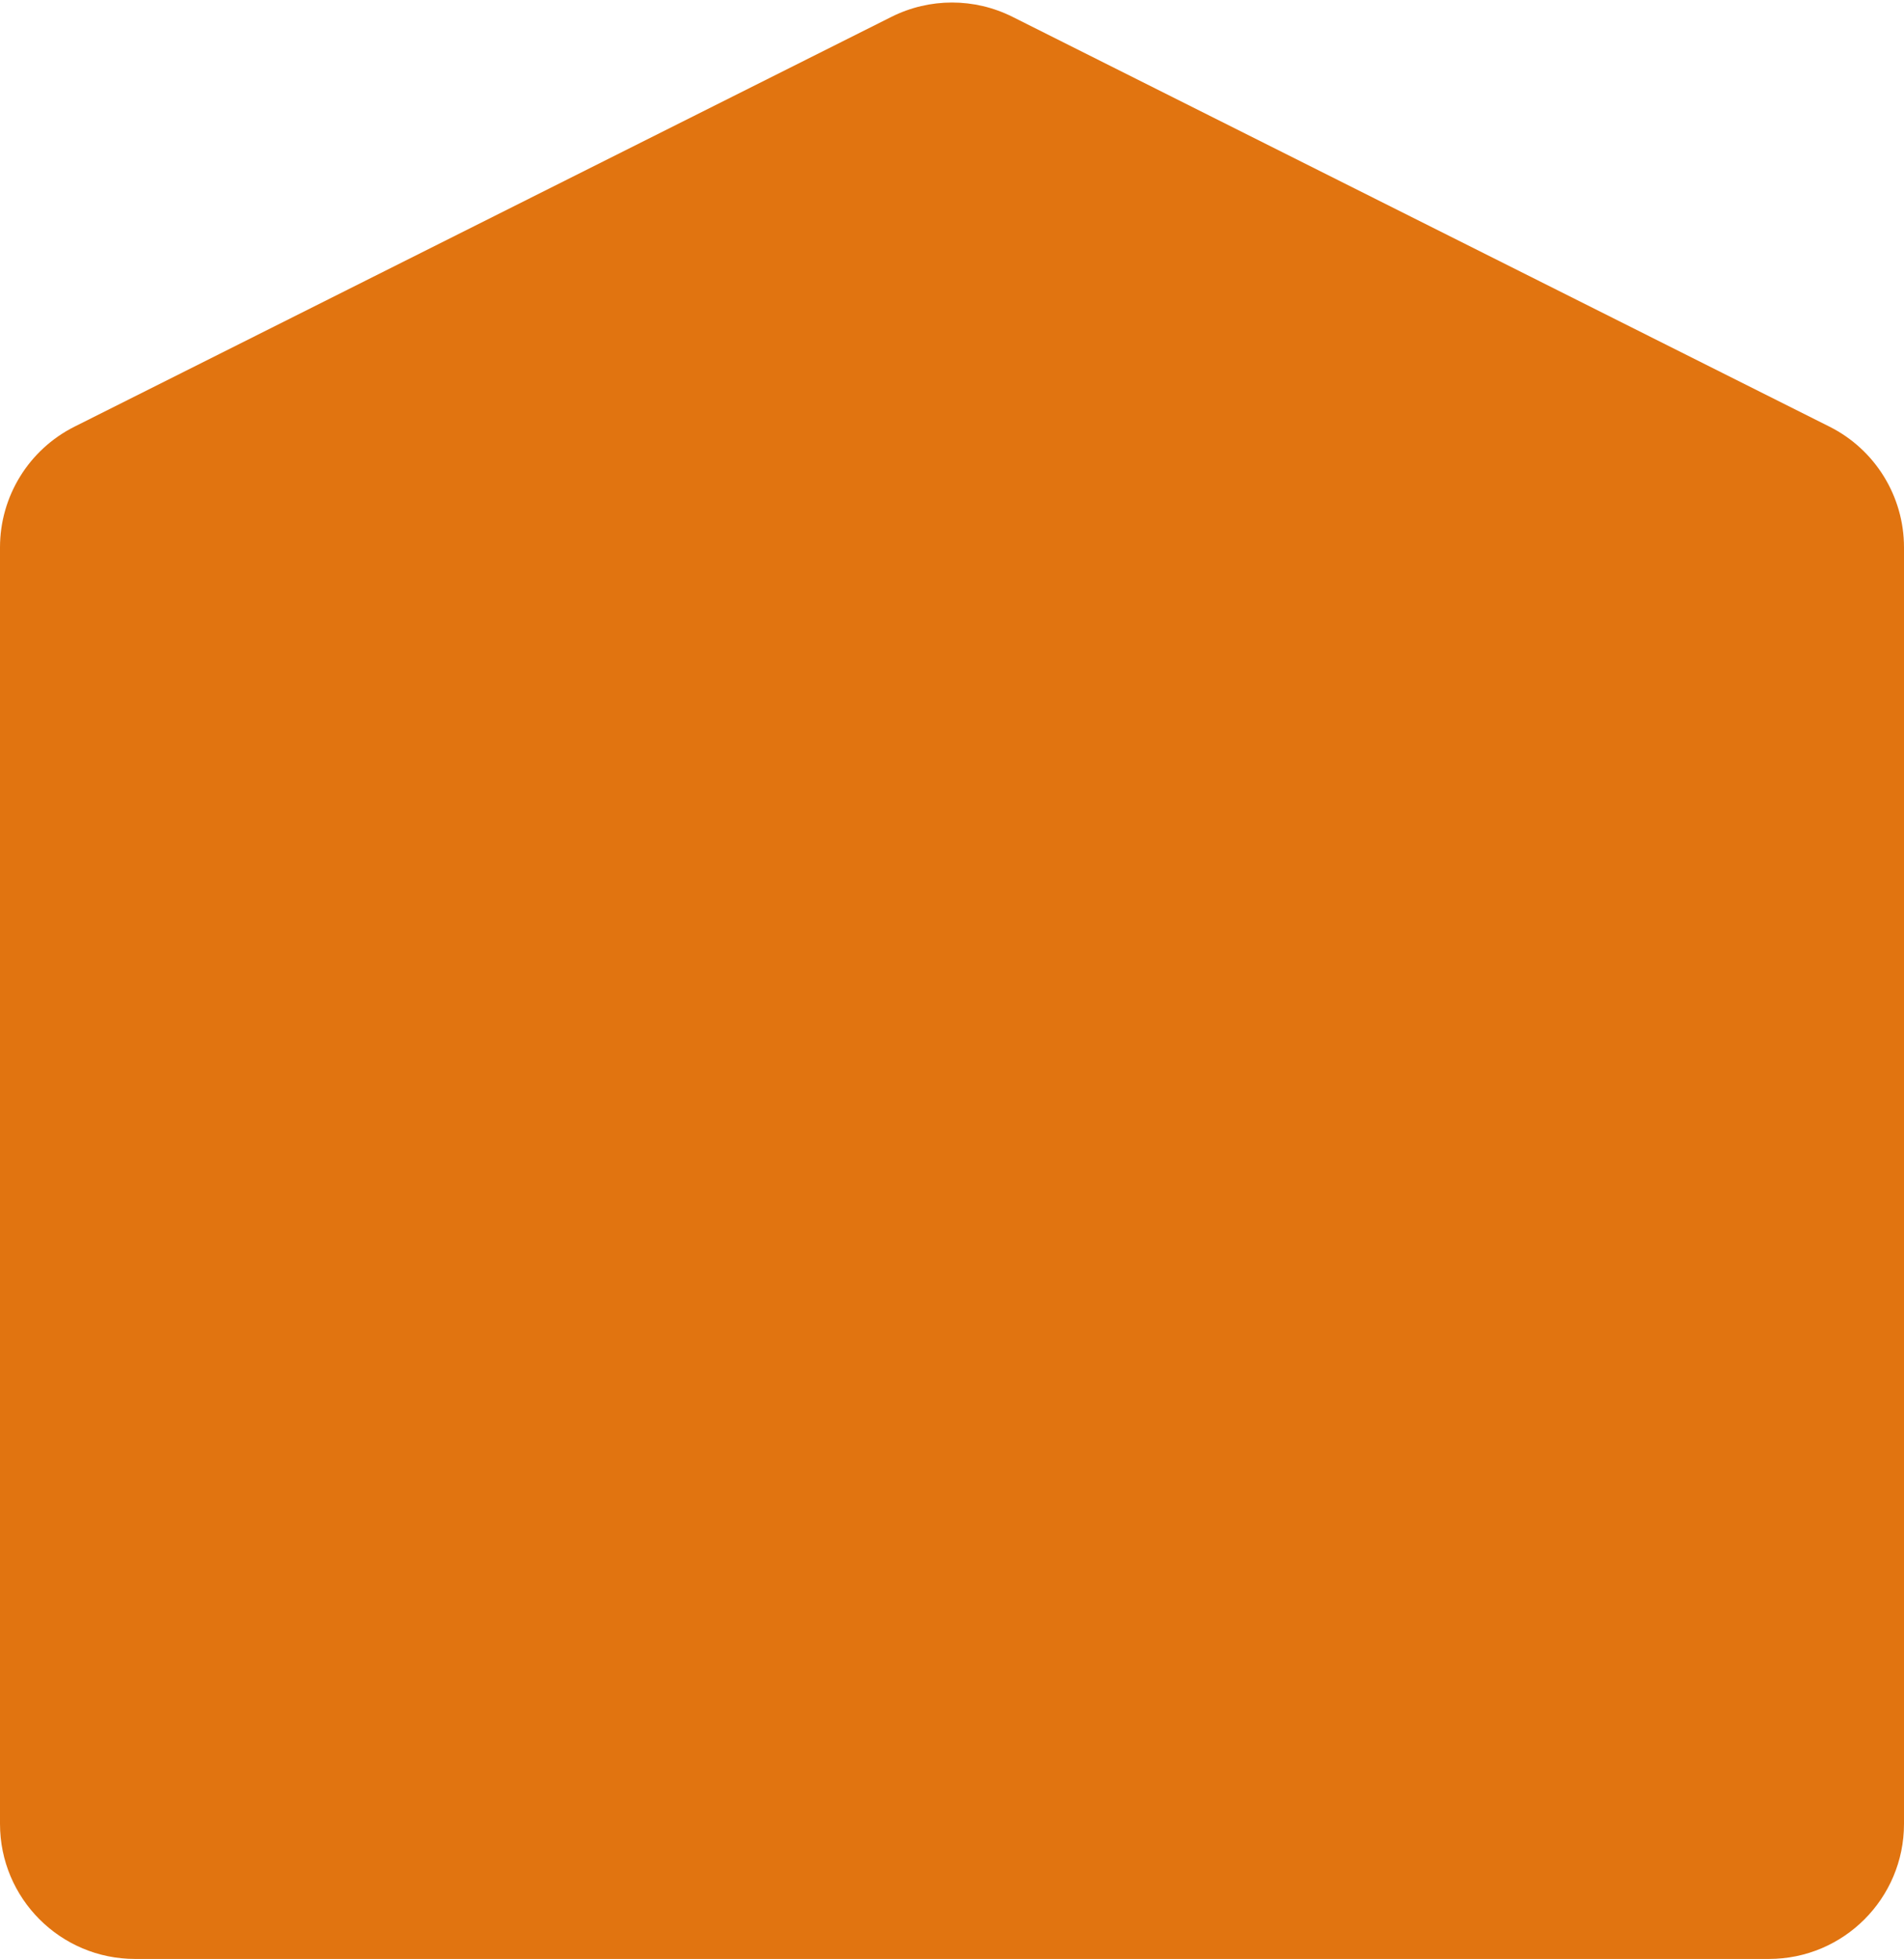 <svg width="141" height="145" viewBox="0 0 141 145" fill="none" xmlns="http://www.w3.org/2000/svg">
<path d="M0 40.52C0 36.736 2.136 33.277 5.518 31.581L66.018 1.247C68.839 -0.167 72.161 -0.167 74.982 1.247L135.482 31.581C138.864 33.277 141 36.736 141 40.52V135C141 140.523 136.523 145 131 145H10C4.477 145 0 140.523 0 135V40.52Z" fill="#E17410"/>
</svg>
